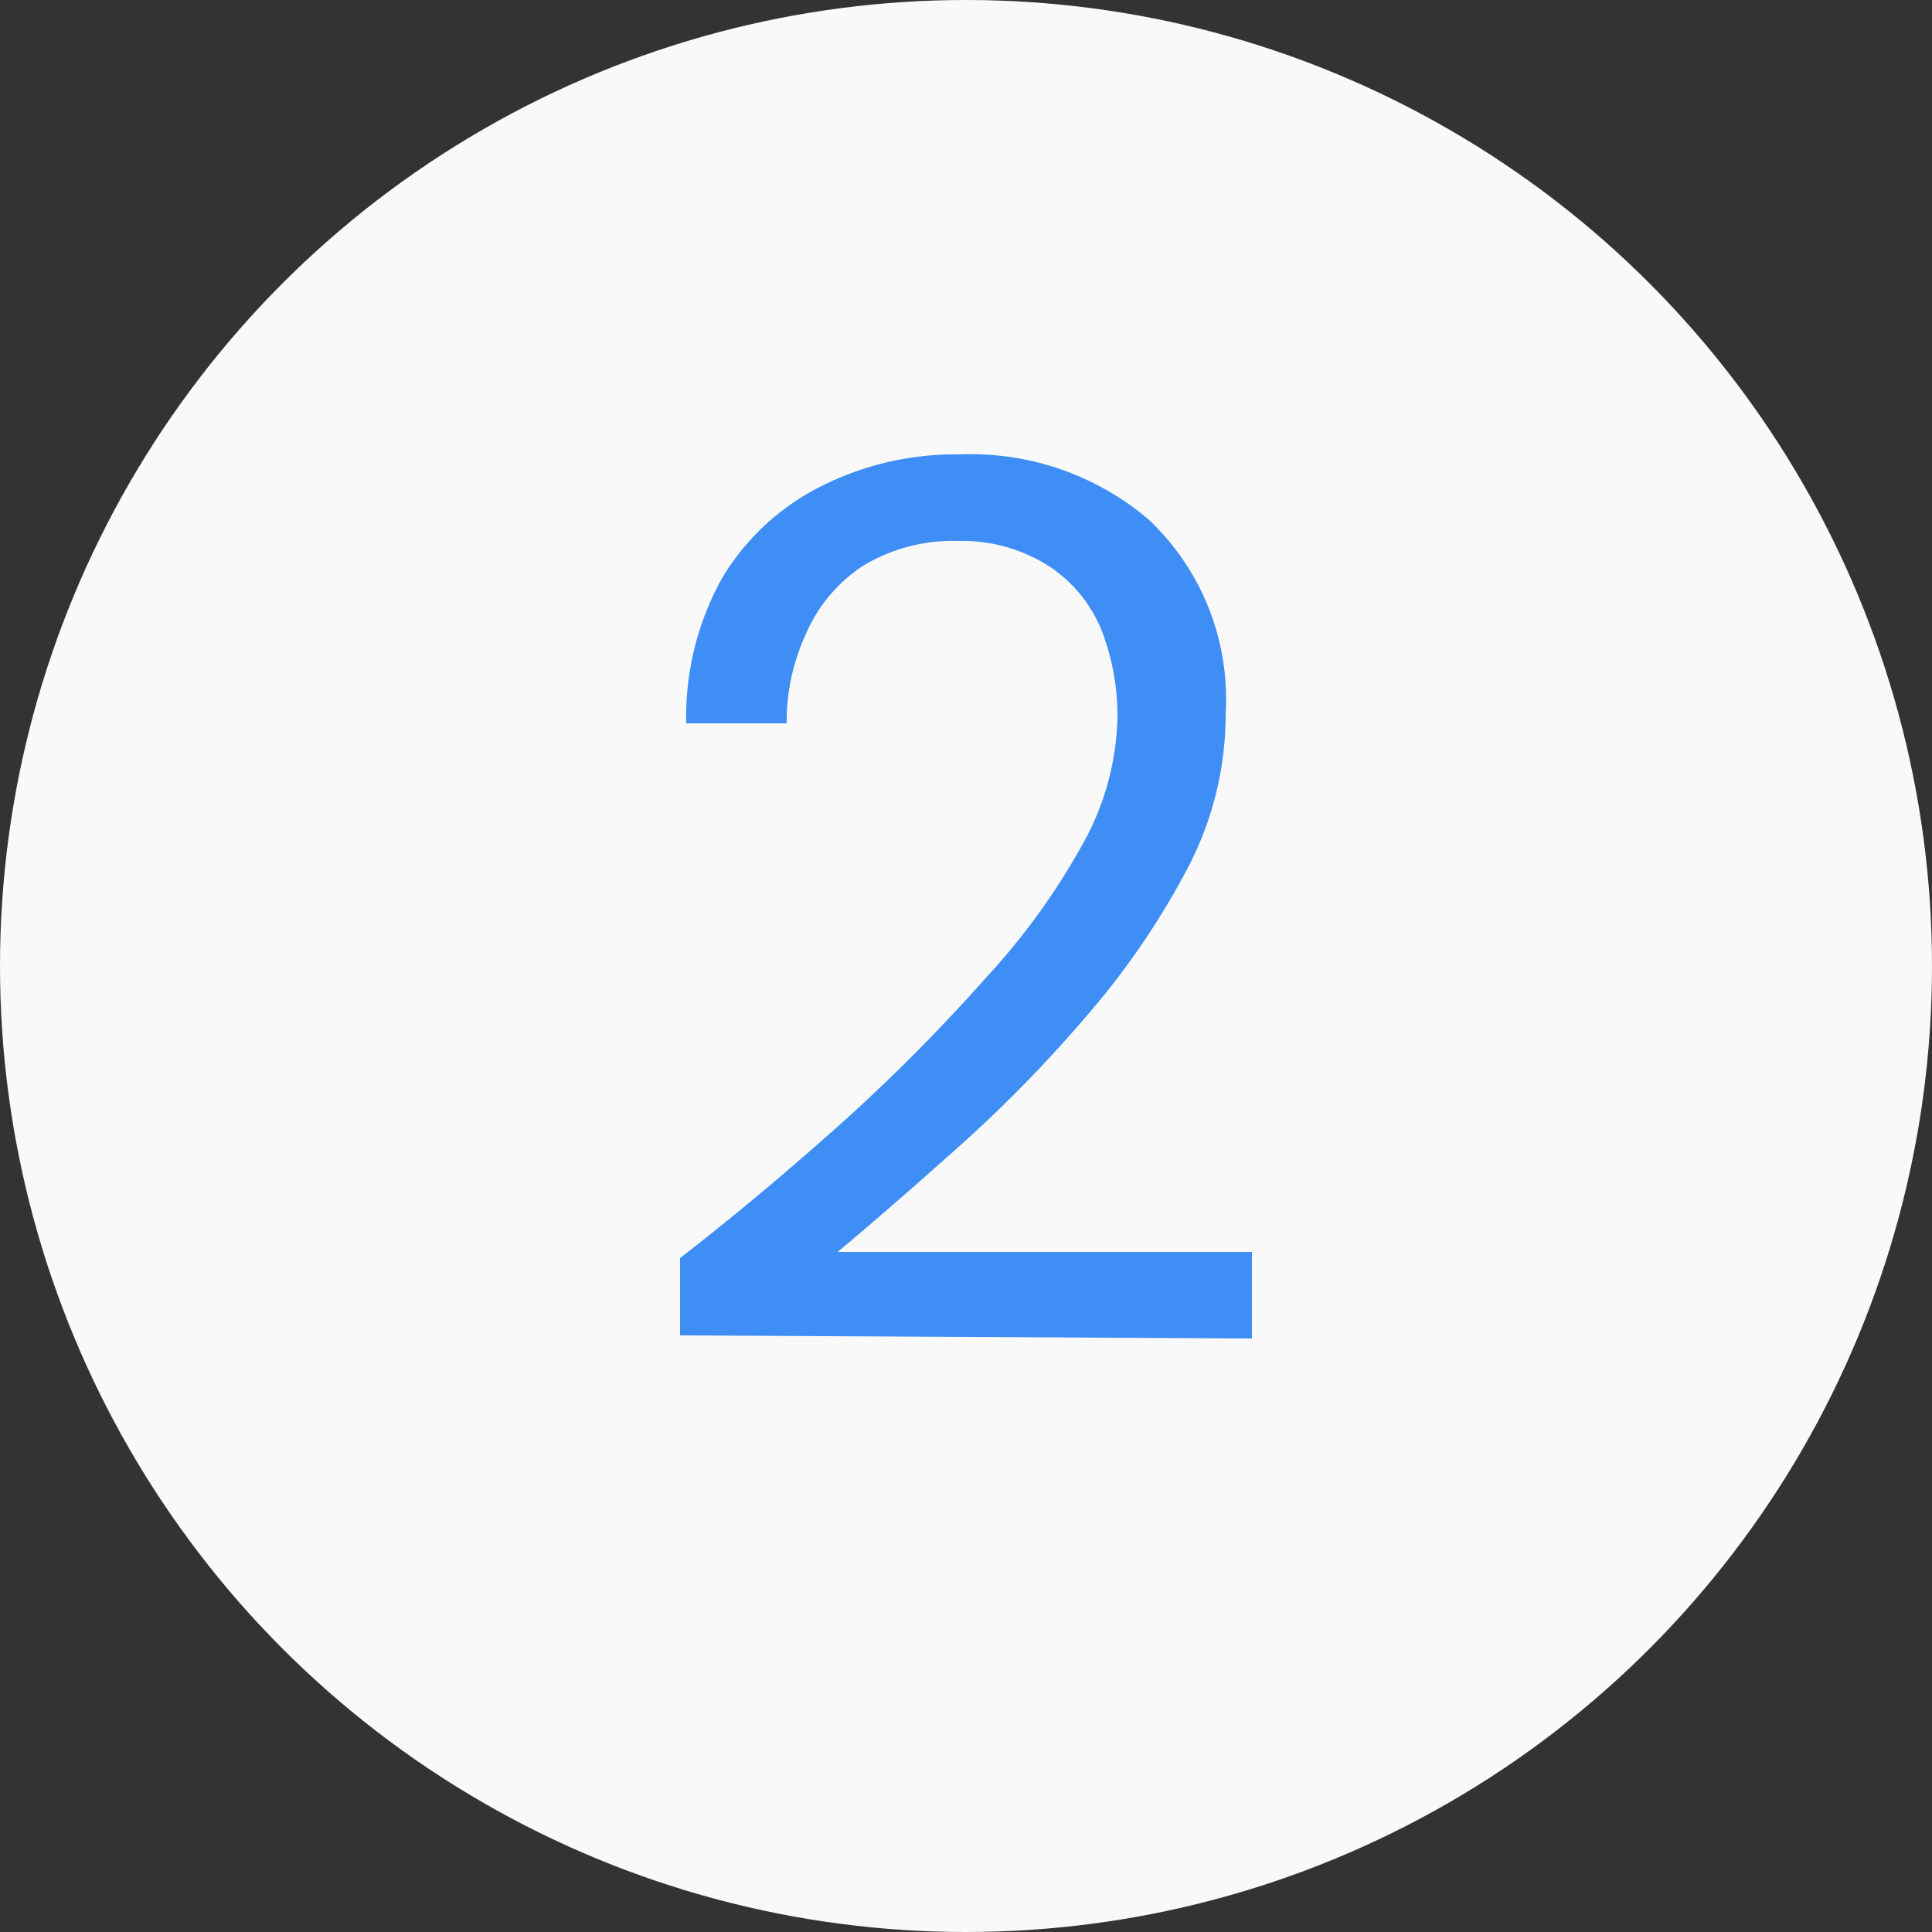 <svg xmlns="http://www.w3.org/2000/svg" width="25" height="25" viewBox="0 0 25 25"><rect x="0" y="0" width="25" height="25" fill="#333333" stroke="none"/><defs><style>.cls-6{fill:#f9f9f9;}.cls-7{fill:#3e8ef6;}</style></defs><title>2</title><circle class="cls-6" cx="12.5" cy="12.5" r="12.5"></circle><path class="cls-7" d="M8.8,17.28v-1c.76-.59,1.48-1.2,2.16-1.81a23.58,23.58,0,0,0,1.8-1.82A8.84,8.84,0,0,0,14,10.94a3.51,3.51,0,0,0,.46-1.66,3.08,3.08,0,0,0-.2-1.11,1.81,1.81,0,0,0-.65-.82A2.08,2.08,0,0,0,12.4,7a2.25,2.25,0,0,0-1.23.32,2,2,0,0,0-.74.88,2.69,2.69,0,0,0-.25,1.16H8.88a3.68,3.68,0,0,1,.47-1.89A3.12,3.12,0,0,1,10.61,6.3a3.86,3.86,0,0,1,1.81-.42,3.55,3.55,0,0,1,2.44.84,3.19,3.19,0,0,1,1,2.51,4.28,4.28,0,0,1-.49,2,10,10,0,0,1-1.27,1.87,17.47,17.47,0,0,1-1.64,1.69q-.87.78-1.62,1.41H16.2v1.12Z" transform="translate(0 0)"></path></svg>